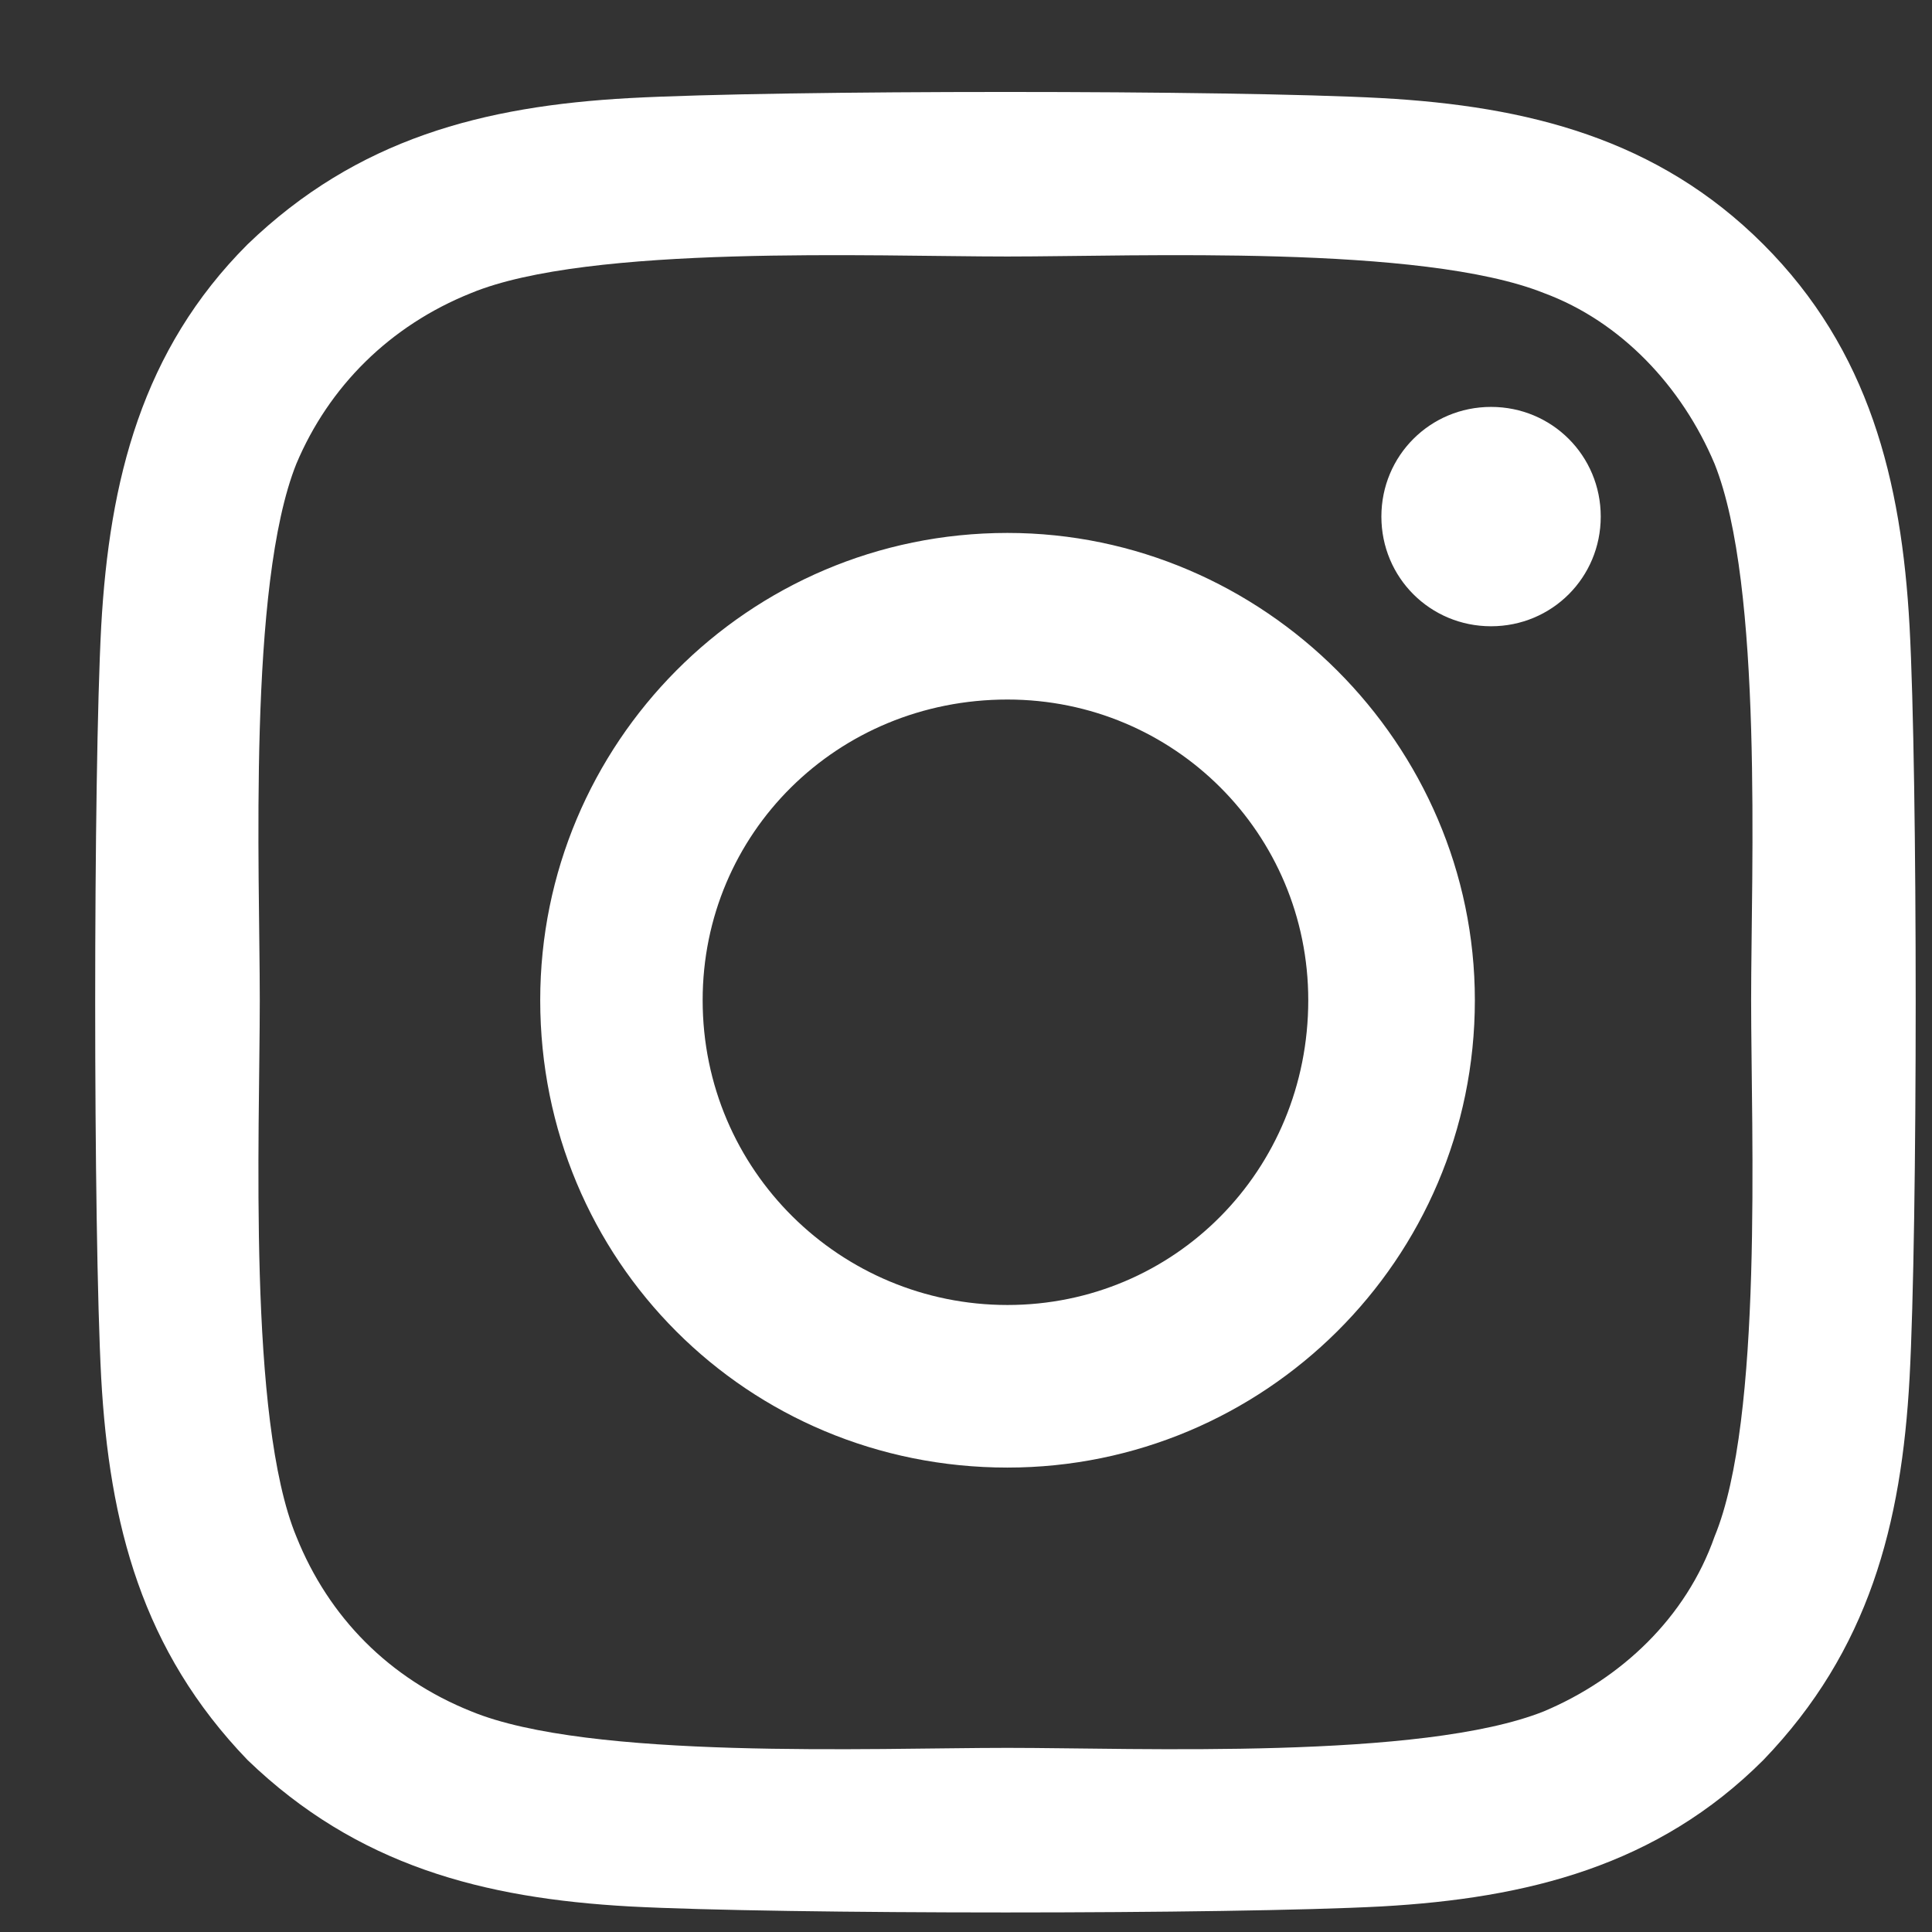 <svg width="13" height="13" viewBox="0 0 13 13" fill="none" xmlns="http://www.w3.org/2000/svg">
<rect x="0" y="0" width="13" height="13" fill="#333333" stroke="none"/>
<path d="M6.779 3.586C8.502 3.586 9.924 5.007 9.924 6.73C9.924 8.48 8.502 9.875 6.779 9.875C5.029 9.875 3.635 8.48 3.635 6.73C3.635 5.007 5.029 3.586 6.779 3.586ZM6.779 8.781C7.9 8.781 8.803 7.878 8.803 6.73C8.803 5.609 7.9 4.707 6.779 4.707C5.631 4.707 4.728 5.609 4.728 6.73C4.728 7.878 5.658 8.781 6.779 8.781ZM10.771 3.476C10.771 3.886 10.443 4.214 10.033 4.214C9.623 4.214 9.295 3.886 9.295 3.476C9.295 3.066 9.623 2.738 10.033 2.738C10.443 2.738 10.771 3.066 10.771 3.476ZM12.849 4.214C12.904 5.226 12.904 8.261 12.849 9.273C12.795 10.257 12.576 11.105 11.865 11.843C11.154 12.554 10.279 12.773 9.295 12.828C8.283 12.882 5.248 12.882 4.236 12.828C3.252 12.773 2.404 12.554 1.666 11.843C0.955 11.105 0.736 10.257 0.681 9.273C0.627 8.261 0.627 5.226 0.681 4.214C0.736 3.23 0.955 2.355 1.666 1.644C2.404 0.933 3.252 0.714 4.236 0.66C5.248 0.605 8.283 0.605 9.295 0.66C10.279 0.714 11.154 0.933 11.865 1.644C12.576 2.355 12.795 3.23 12.849 4.214ZM11.537 10.339C11.865 9.546 11.783 7.632 11.783 6.73C11.783 5.855 11.865 3.941 11.537 3.121C11.318 2.601 10.908 2.164 10.389 1.972C9.568 1.644 7.654 1.726 6.779 1.726C5.877 1.726 3.963 1.644 3.17 1.972C2.623 2.191 2.213 2.601 1.994 3.121C1.666 3.941 1.748 5.855 1.748 6.73C1.748 7.632 1.666 9.546 1.994 10.339C2.213 10.886 2.623 11.296 3.17 11.515C3.963 11.843 5.877 11.761 6.779 11.761C7.654 11.761 9.568 11.843 10.389 11.515C10.908 11.296 11.345 10.886 11.537 10.339Z" fill="white"/>
</svg>
